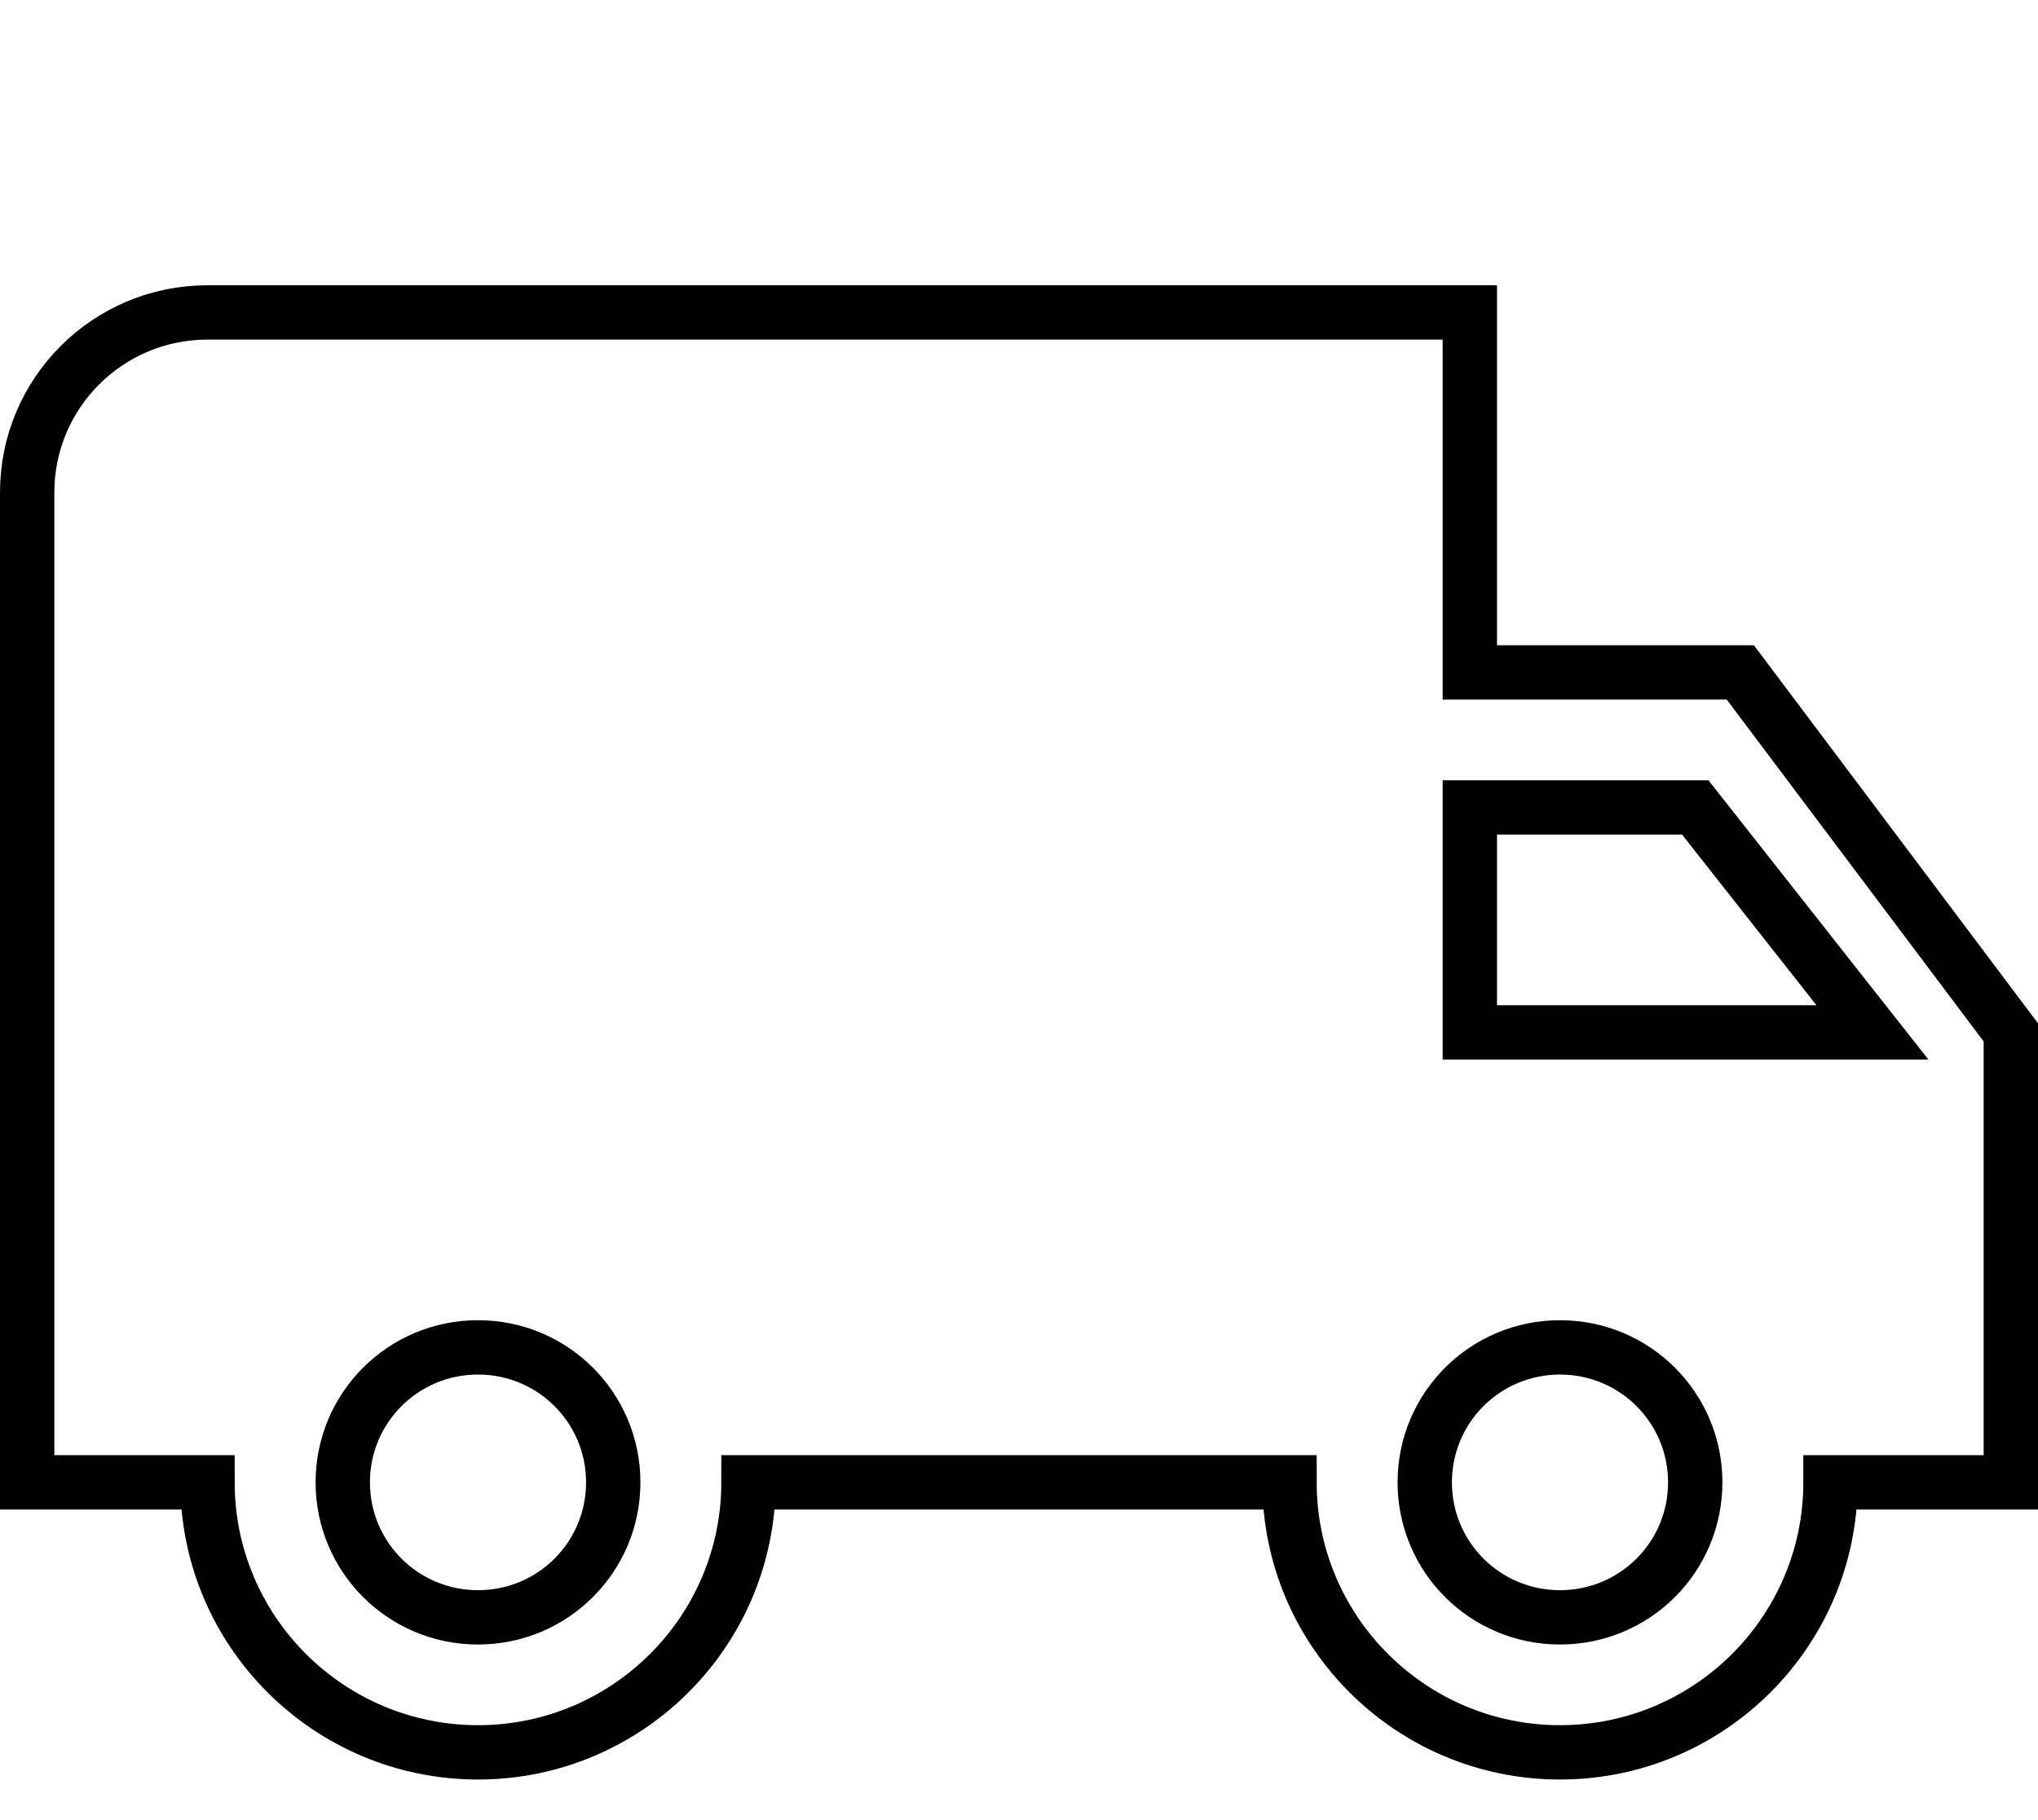 <?xml version="1.0" encoding="UTF-8"?>
<svg width="75px" height="67px" viewBox="0 -7 75 60" version="1.1" xmlns="http://www.w3.org/2000/svg" xmlns:xlink="http://www.w3.org/1999/xlink">
    <!-- Generator: sketchtool 50.2 (55047) - http://www.bohemiancoding.com/sketch -->
    <title>48AF9FC6-23B0-4D16-8576-25AC7226D6C4</title>
    <desc>Created with sketchtool.</desc>
    <defs></defs>
    <g id="Page-1" stroke="none" stroke-width="1" fill="none" fill-rule="evenodd">
        <g id="New-PDP" transform="translate(-582, -818)" fill-rule="nonzero" stroke="#000000" stroke-width="2">
            <g id="free-shipping" transform="translate(583, 819)">
                <path d="M63.045,13.25 L53.091,13.25 L53.091,0 L6.636,0 C2.97,0 0,2.965 0,6.625 L0,43.062 L6.636,43.062 C6.636,48.545 11.099,53 16.591,53 C22.082,53 26.545,48.545 26.545,43.062 L46.455,43.062 C46.455,48.545 50.917,53 56.409,53 C61.901,53 66.364,48.545 66.364,43.062 L73,43.062 L73,26.5 L63.045,13.25 Z M16.591,48.031 C13.837,48.031 11.614,45.812 11.614,43.062 C11.614,40.313 13.837,38.094 16.591,38.094 C19.345,38.094 21.568,40.313 21.568,43.062 C21.568,45.812 19.345,48.031 16.591,48.031 Z M61.386,18.219 L67.907,26.5 L53.091,26.5 L53.091,18.219 L61.386,18.219 Z M56.409,48.031 C53.655,48.031 51.432,45.812 51.432,43.062 C51.432,40.313 53.655,38.094 56.409,38.094 C59.163,38.094 61.386,40.313 61.386,43.062 C61.386,45.812 59.163,48.031 56.409,48.031 Z" id="Shape"></path>
            </g>
        </g>
    </g>
</svg>